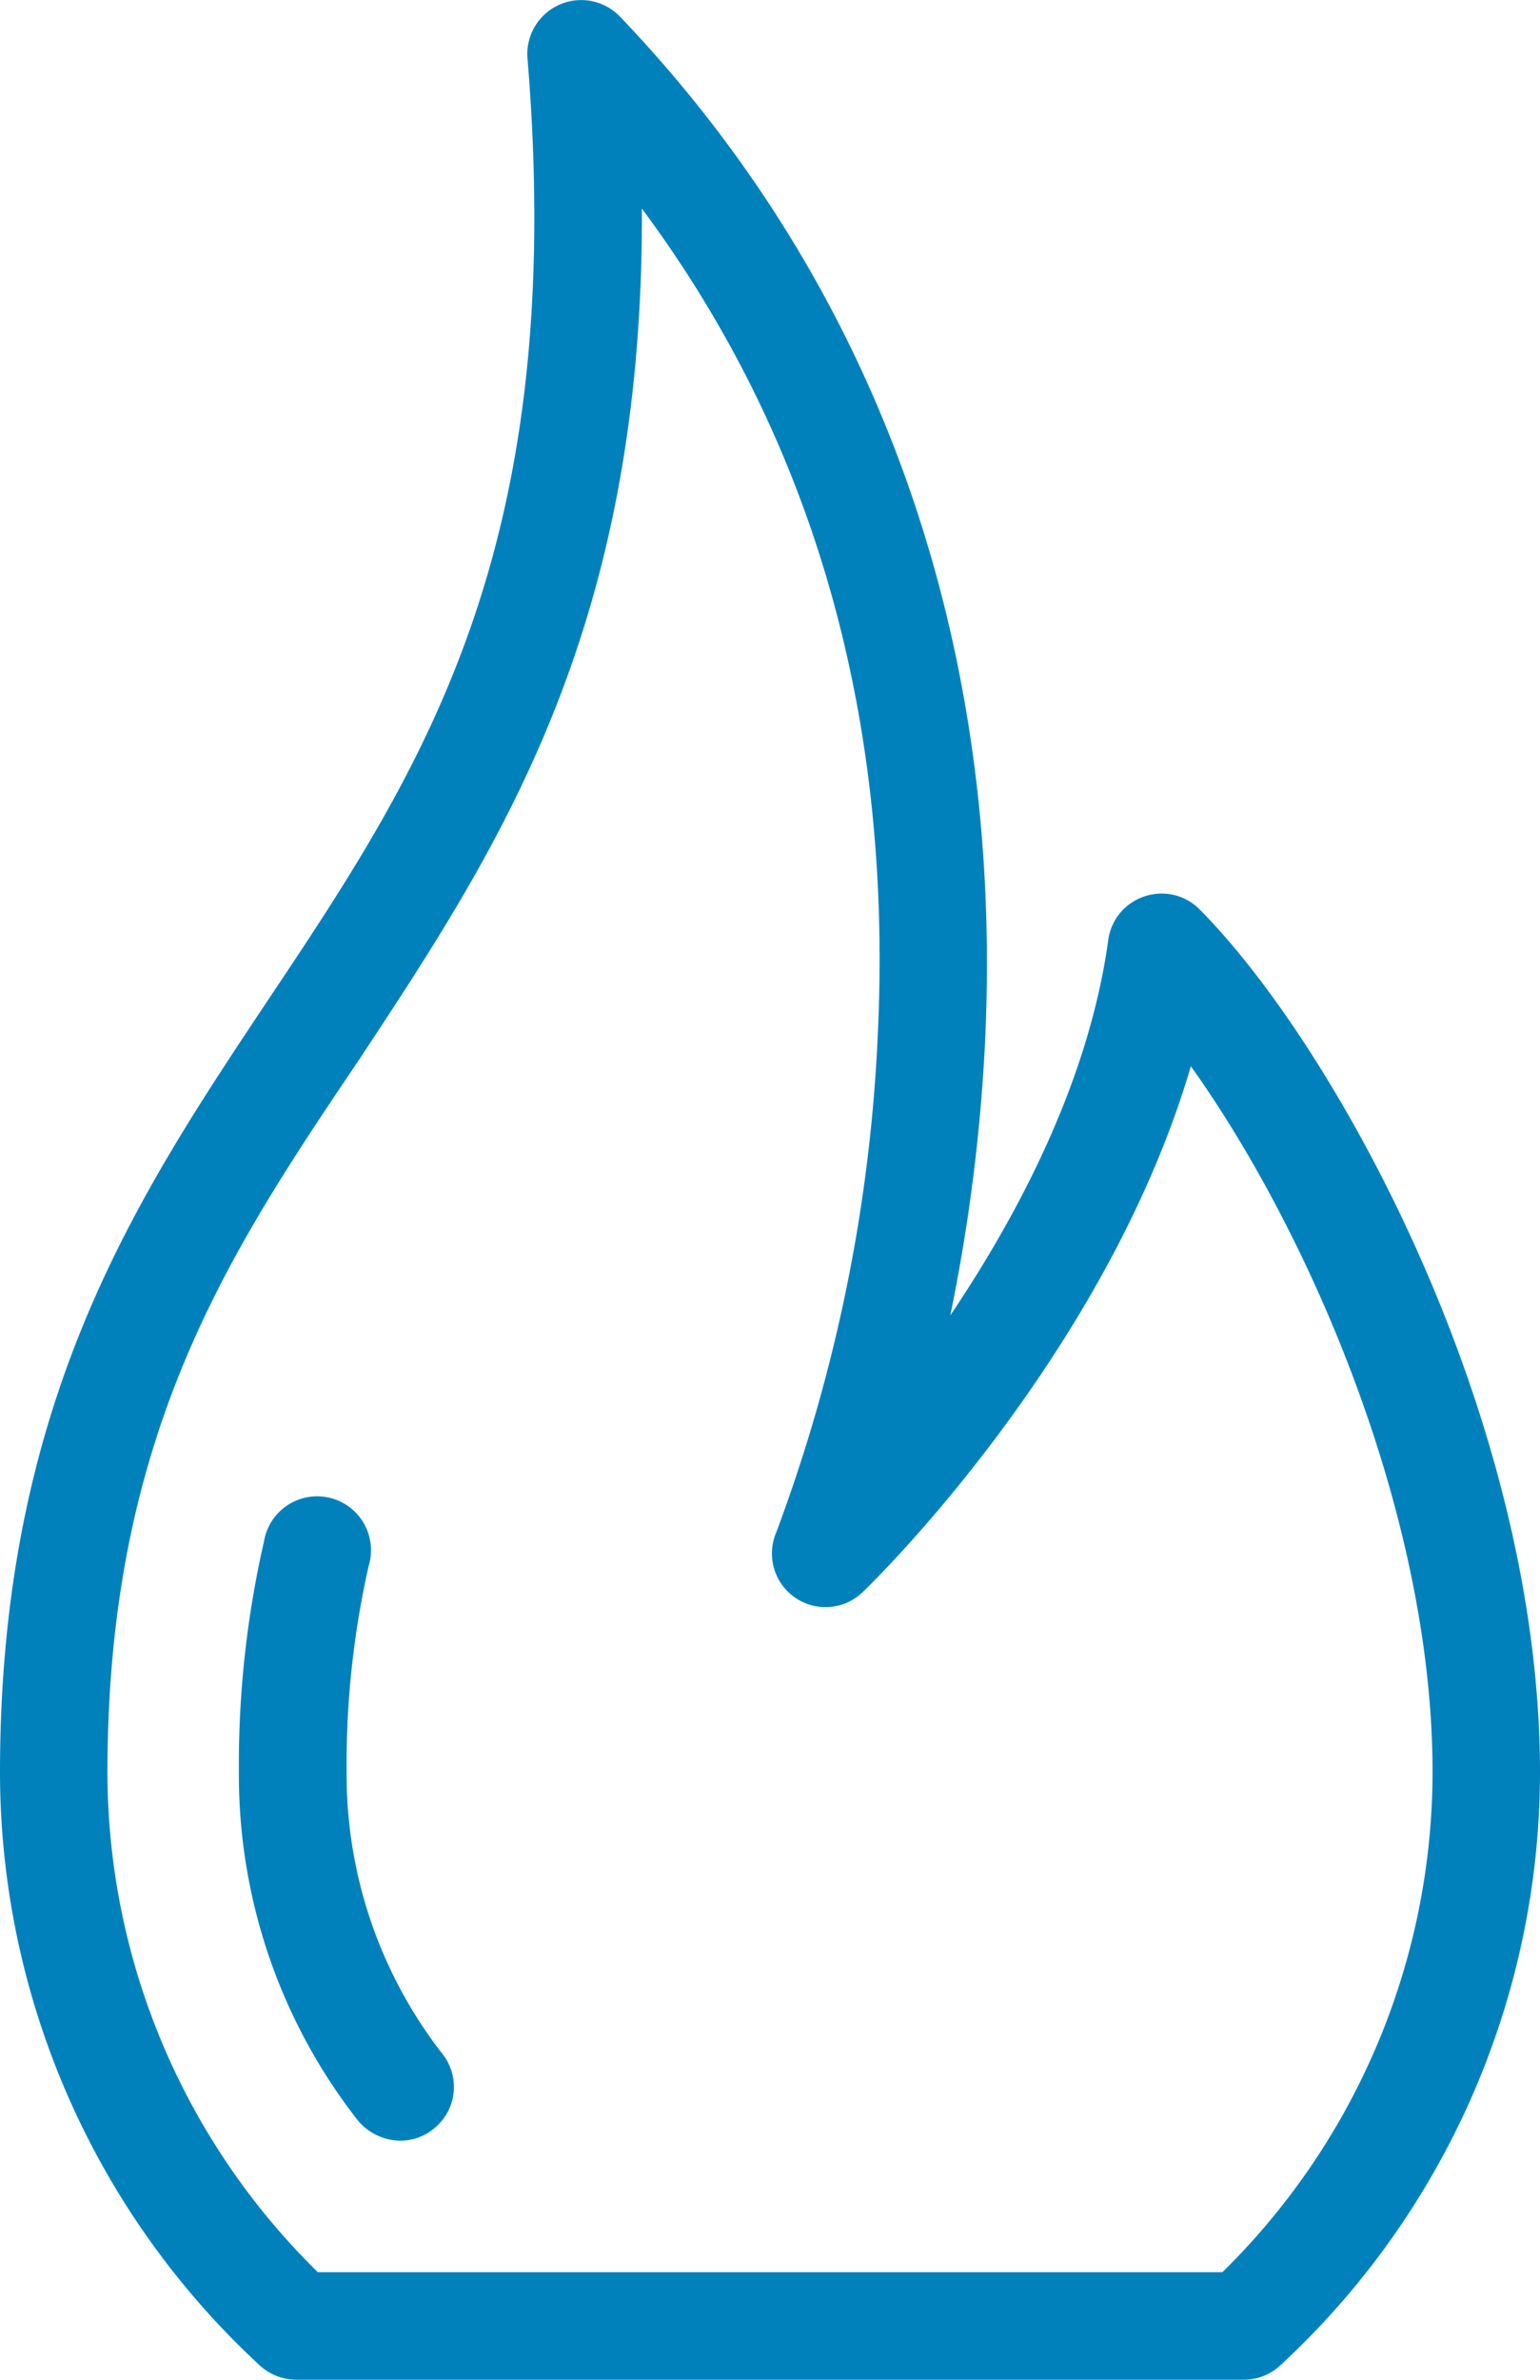 <svg xmlns="http://www.w3.org/2000/svg" viewBox="0 0 55.18 85.21"><defs><style>.cls-1{fill:#0081bc;}</style></defs><title>Recurso 1</title><g id="Capa_2" data-name="Capa 2"><g id="Isolation_Mode" data-name="Isolation Mode"><path class="cls-1" d="M41,32.1a1.91,1.91,0,0,0-1.29,1.56c-.69,5-3.18,9.76-5.66,13.44a64.21,64.21,0,0,0,1.24-9.67C36,23.05,31.5,10.31,22.22.6A1.93,1.93,0,0,0,18.9,2.08c1.45,17.62-3.77,25.46-9.31,33.75C4.88,42.9,0,50.2,0,63.47A28.93,28.93,0,0,0,9.31,84.7a1.94,1.94,0,0,0,1.31.51H44.56a1.91,1.91,0,0,0,1.31-.51,28.93,28.93,0,0,0,9.31-21.23c0-12.68-7.27-25.94-12.19-30.9A1.91,1.91,0,0,0,41,32.1ZM43.8,81.36H11.39A25.08,25.08,0,0,1,3.85,63.47c0-12.1,4.35-18.61,9-25.5C17.85,30.39,23.06,22.58,23,7.47c6.16,8.28,9,18.22,8.45,29.63a58.19,58.19,0,0,1-3.64,17.78A1.92,1.92,0,0,0,30.92,57c.4-.38,8.72-8.51,11.75-18.82,4.18,5.84,8.66,16,8.66,25.28A25.12,25.12,0,0,1,43.8,81.36Z"/><path class="cls-1" d="M12.42,63.47a32.12,32.12,0,0,1,.79-7.4,1.93,1.93,0,1,0-3.75-.88,35.8,35.8,0,0,0-.9,8.28,20.05,20.05,0,0,0,4.25,12.44,2,2,0,0,0,1.53.74,1.88,1.88,0,0,0,1.18-.41,1.91,1.91,0,0,0,.33-2.7A16.27,16.27,0,0,1,12.42,63.47Z"/></g></g></svg>